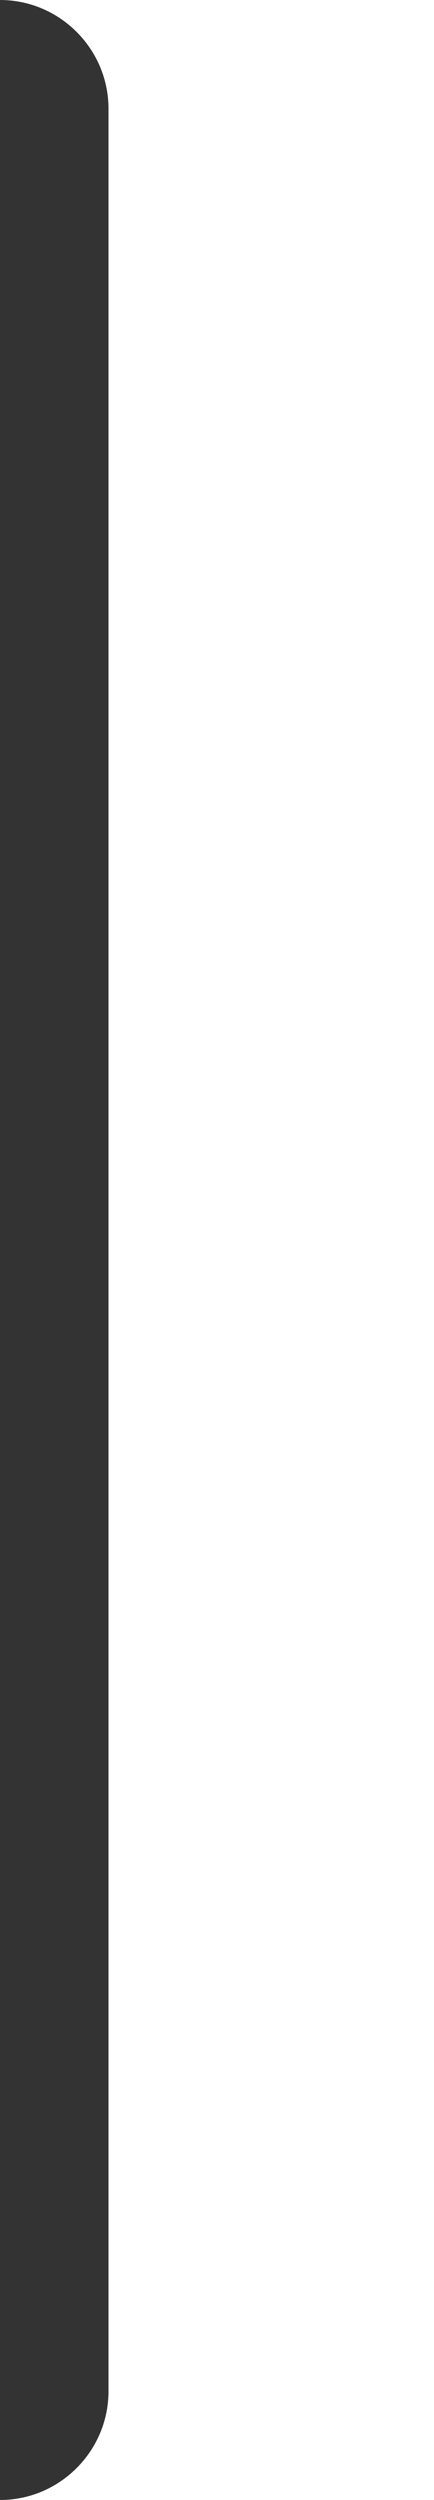 <?xml version="1.0" encoding="utf-8"?> <svg xmlns="http://www.w3.org/2000/svg" xmlns:xlink="http://www.w3.org/1999/xlink" version="1.1" x="0px" y="0px" viewBox="0 0 40 230" style="enable-background:new 0 0 40 230;" xml:space="preserve"><rect x="0" y="0" width="40" height="230" fill="#333333" stroke="none"/> <style type="text/css"> .st0{fill:#F9F7F4;} .st1{fill:#DE5327;} .st2{fill:#988941;} .st3{fill:#CCD1BA;} .st4{fill:#A7BEE5;} .st5{fill:#E2D2DB;} .st6{fill:#B47359;} .st7{fill:none;} .st8{fill:#F08A5F;} .st9{fill:#FFFFFF;} .st10{fill:#B3735C;} </style> <g id="Background"> </g> <g id="Graphic_Elements"> <path class="st9" d="M10,220V10C10,4.5,5.5,0,0,0l0,0l40,0v230H0C5.5,230,10,225.5,10,220z"></path> </g> </svg> 